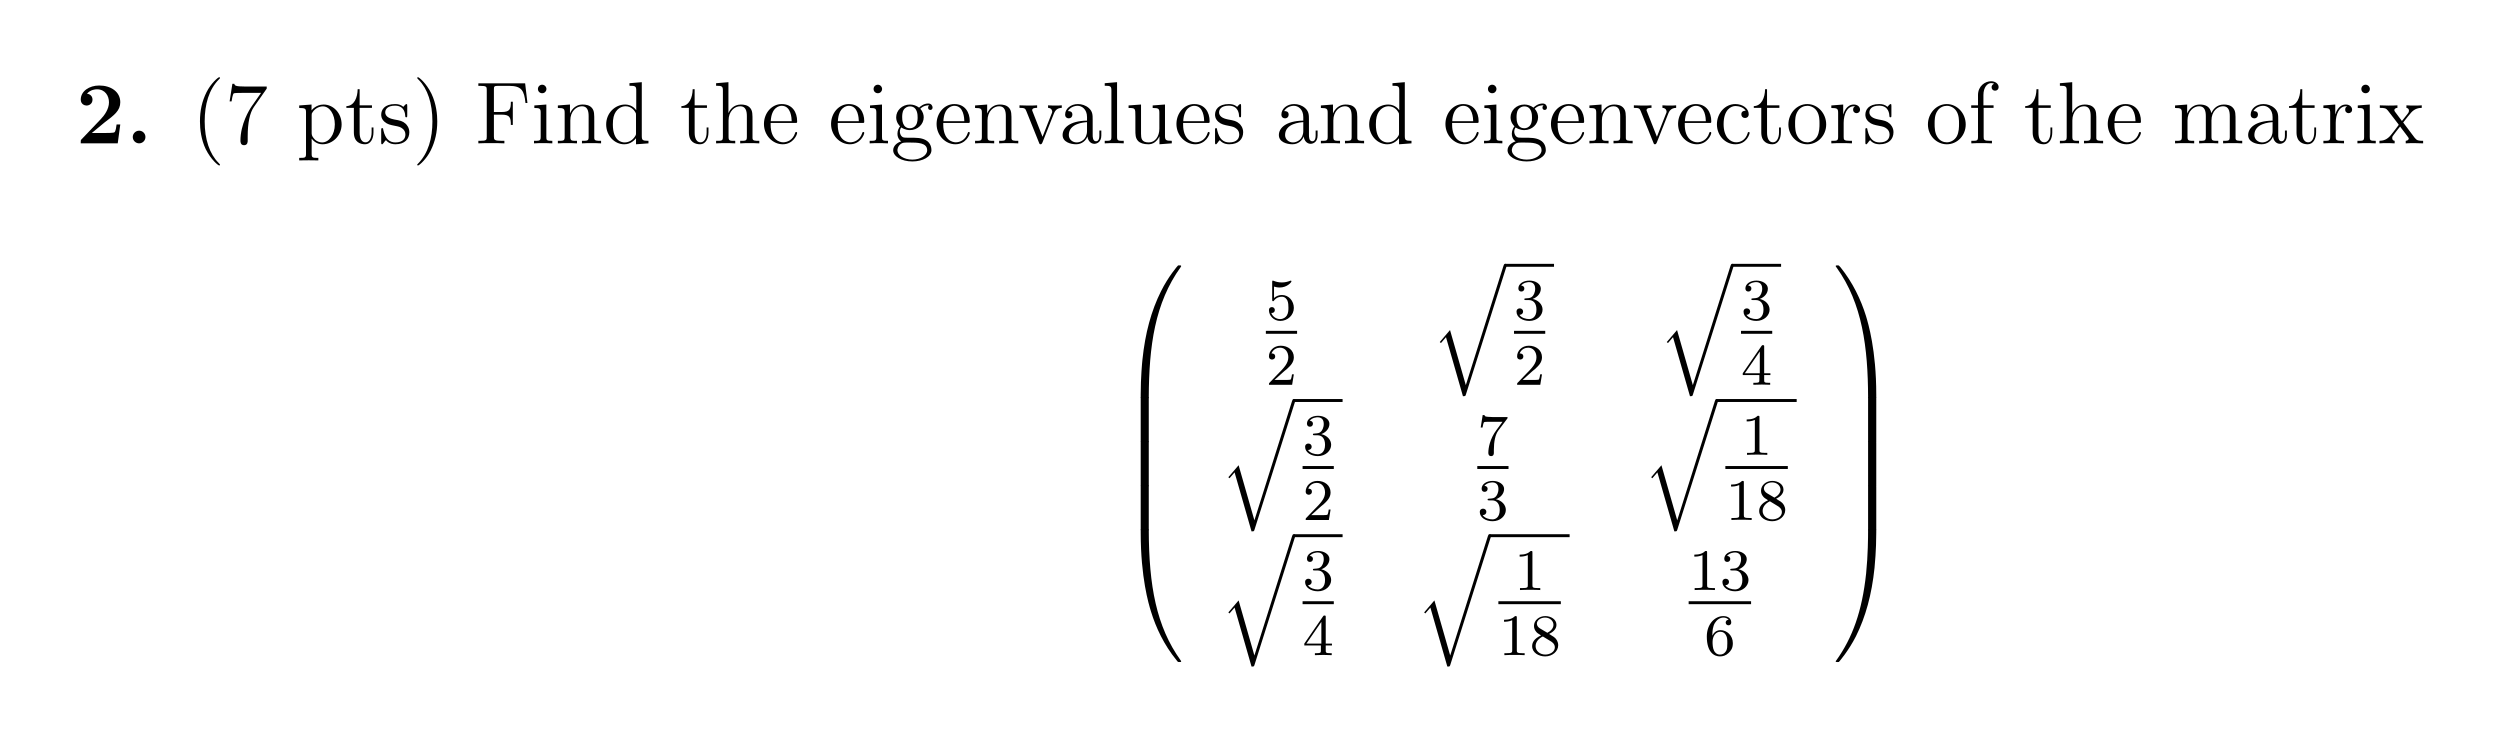 <?xml version="1.0" encoding="UTF-8"?>
<svg width="339pt" height="101pt" version="1.1" viewBox="0 0 339 101" xmlns="http://www.w3.org/2000/svg" xmlns:xlink="http://www.w3.org/1999/xlink">
 <defs>
  <symbol id="glyph0-1" overflow="visible">
   <path d="m6.031-2.562h-0.5c-0.031 0.25-0.109 0.953-0.297 1.062-0.094 0.094-1.031 0.094-1.203 0.094h-1.859c0.453-0.391 1.547-1.297 1.719-1.422 1.328-1 2.141-1.609 2.141-2.75 0-1.422-1.281-2.266-2.859-2.266-1.344 0-2.5 0.766-2.5 1.906 0 0.625 0.516 0.812 0.781 0.812 0.375 0 0.812-0.25 0.812-0.797 0-0.516-0.375-0.766-0.75-0.812 0.484-0.547 1.109-0.594 1.359-0.594 1.109 0 1.625 0.891 1.625 1.766 0 0.922-0.625 1.781-1.125 2.297l-2.594 2.719c-0.109 0.109-0.109 0.125-0.109 0.344v0.203h5.016z"/>
  </symbol>
  <symbol id="glyph0-2" overflow="visible">
   <path d="m2.719-0.859c0-0.484-0.391-0.859-0.859-0.859-0.453 0-0.859 0.375-0.859 0.859s0.406 0.859 0.859 0.859c0.469 0 0.859-0.375 0.859-0.859z"/>
  </symbol>
  <symbol id="glyph1-1" overflow="visible">
   <path d="m3.891 2.906c0-0.031 0-0.062-0.203-0.266-1.203-1.203-1.875-3.172-1.875-5.609 0-2.328 0.562-4.328 1.953-5.734 0.125-0.109 0.125-0.125 0.125-0.172 0-0.062-0.062-0.094-0.109-0.094-0.156 0-1.141 0.859-1.719 2.031-0.609 1.219-0.891 2.484-0.891 3.969 0 1.062 0.172 2.484 0.781 3.75 0.719 1.438 1.688 2.219 1.828 2.219 0.047 0 0.109-0.031 0.109-0.094z"/>
  </symbol>
  <symbol id="glyph1-2" overflow="visible">
   <path d="m5.672-7.422v-0.281h-2.875c-1.453 0-1.469-0.156-1.516-0.375h-0.266l-0.375 2.391h0.266c0.031-0.219 0.141-0.953 0.297-1.094 0.094-0.062 1-0.062 1.156-0.062h2.547l-1.266 1.812c-0.328 0.469-1.531 2.422-1.531 4.672 0 0.125 0 0.609 0.484 0.609 0.5 0 0.5-0.469 0.5-0.625v-0.594c0-1.781 0.281-3.172 0.844-3.969z"/>
  </symbol>
  <symbol id="glyph1-3" overflow="visible">
   <path d="m2.922 1.969c-0.766 0-0.906 0-0.906-0.531v-2.078c0.219 0.297 0.703 0.766 1.469 0.766 1.375 0 2.594-1.172 2.594-2.703 0-1.516-1.125-2.688-2.438-2.688-1.047 0-1.609 0.75-1.641 0.797v-0.797l-1.672 0.125v0.344c0.844 0 0.922 0.094 0.922 0.609v5.625c0 0.531-0.141 0.531-0.922 0.531v0.344c0.312-0.016 0.969-0.016 1.297-0.016 0.344 0 1 0 1.297 0.016zm-0.906-5.781c0-0.234 0-0.234 0.141-0.438 0.359-0.531 0.938-0.766 1.391-0.766 0.906 0 1.609 1.094 1.609 2.438 0 1.422-0.812 2.453-1.719 2.453-0.375 0-0.719-0.156-0.969-0.375-0.266-0.281-0.453-0.516-0.453-0.844z"/>
  </symbol>
  <symbol id="glyph1-4" overflow="visible">
   <path d="m2.016-4.812h1.672v-0.344h-1.672v-2.188h-0.266c-0.016 1.109-0.453 2.266-1.531 2.297v0.234h1.016v3.328c0 1.328 0.875 1.609 1.516 1.609 0.75 0 1.141-0.75 1.141-1.609v-0.672h-0.25v0.656c0 0.859-0.359 1.359-0.812 1.359-0.812 0-0.812-1.109-0.812-1.312z"/>
  </symbol>
  <symbol id="glyph1-5" overflow="visible">
   <path d="m3.922-5.062c0-0.203 0-0.266-0.125-0.266-0.094 0-0.312 0.266-0.406 0.375-0.359-0.312-0.734-0.375-1.125-0.375-1.438 0-1.875 0.781-1.875 1.438 0 0.141 0 0.562 0.453 0.969 0.391 0.344 0.797 0.422 1.344 0.531 0.656 0.125 0.812 0.172 1.109 0.406 0.219 0.172 0.375 0.438 0.375 0.781 0 0.516-0.297 1.078-1.359 1.078-0.781 0-1.359-0.453-1.625-1.641-0.047-0.219-0.047-0.234-0.047-0.25-0.031-0.047-0.078-0.047-0.109-0.047-0.141 0-0.141 0.062-0.141 0.281v1.625c0 0.219 0 0.281 0.125 0.281 0.062 0 0.062-0.016 0.266-0.266 0.062-0.094 0.062-0.109 0.25-0.297 0.453 0.562 1.094 0.562 1.297 0.562 1.25 0 1.875-0.703 1.875-1.641 0-0.641-0.391-1.031-0.5-1.141-0.422-0.375-0.75-0.438-1.547-0.578-0.344-0.078-1.219-0.25-1.219-0.969 0-0.359 0.25-0.906 1.328-0.906 1.297 0 1.375 1.109 1.391 1.469 0.016 0.109 0.094 0.109 0.141 0.109 0.125 0 0.125-0.062 0.125-0.281z"/>
  </symbol>
  <symbol id="glyph1-6" overflow="visible">
   <path d="m3.375-2.969c0-0.922-0.125-2.391-0.797-3.781-0.703-1.438-1.688-2.219-1.812-2.219-0.047 0-0.109 0.031-0.109 0.094 0 0.047 0 0.062 0.203 0.266 1.203 1.203 1.859 3.188 1.859 5.625 0 2.312-0.562 4.312-1.938 5.719-0.125 0.109-0.125 0.141-0.125 0.172 0 0.062 0.062 0.094 0.109 0.094 0.156 0 1.141-0.859 1.719-2.031 0.609-1.219 0.891-2.516 0.891-3.938z"/>
  </symbol>
  <symbol id="glyph1-7" overflow="visible">
   <path d="m6.828-8.141h-6.344v0.344h0.25c0.859 0 0.891 0.125 0.891 0.562v6.328c0 0.438-0.031 0.562-0.891 0.562h-0.25v0.344c0.297-0.031 1.359-0.031 1.719-0.031 0.422 0 1.469 0 1.812 0.031v-0.344h-0.359c-1.031 0-1.062-0.141-1.062-0.578v-2.969h1.047c1.125 0 1.25 0.391 1.25 1.391h0.266v-3.141h-0.266c0 1-0.125 1.391-1.25 1.391h-1.047v-3.062c0-0.391 0.031-0.484 0.547-0.484h1.5c1.719 0 2.062 0.641 2.234 2.328h0.266z"/>
  </symbol>
  <symbol id="glyph1-8" overflow="visible">
   <path d="m2.078-7.359c0-0.312-0.25-0.594-0.578-0.594-0.312 0-0.578 0.25-0.578 0.578 0 0.359 0.281 0.578 0.578 0.578 0.359 0 0.578-0.297 0.578-0.562zm-1.641 2.219v0.344c0.75 0 0.859 0.078 0.859 0.656v3.25c0 0.547-0.125 0.547-0.906 0.547v0.344c0.344-0.031 0.906-0.031 1.266-0.031 0.125 0 0.812 0 1.219 0.031v-0.344c-0.766 0-0.812-0.062-0.812-0.531v-4.391z"/>
  </symbol>
  <symbol id="glyph1-9" overflow="visible">
   <path d="m5.312-2.906c0-1.109 0-1.438-0.266-1.828-0.344-0.469-0.906-0.531-1.312-0.531-1.172 0-1.625 0.984-1.719 1.219v-1.219l-1.641 0.125v0.344c0.812 0 0.922 0.094 0.922 0.672v3.234c0 0.547-0.141 0.547-0.922 0.547v0.344c0.312-0.031 0.969-0.031 1.297-0.031 0.344 0 1 0 1.297 0.031v-0.344c-0.75 0-0.906 0-0.906-0.547v-2.219c0-1.25 0.828-1.922 1.578-1.922 0.734 0 0.906 0.609 0.906 1.344v2.797c0 0.547-0.141 0.547-0.906 0.547v0.344c0.297-0.031 0.953-0.031 1.281-0.031 0.344 0 1 0 1.312 0.031v-0.344c-0.609 0-0.906 0-0.922-0.359z"/>
  </symbol>
  <symbol id="glyph1-10" overflow="visible">
   <path d="m3.578-8.156v0.344c0.828 0 0.922 0.078 0.922 0.672v2.641c-0.25-0.359-0.766-0.766-1.5-0.766-1.391 0-2.578 1.172-2.578 2.703 0 1.516 1.125 2.688 2.453 2.688 0.906 0 1.422-0.609 1.594-0.828v0.828l1.688-0.125v-0.344c-0.812 0-0.906-0.094-0.906-0.672v-7.281zm0.891 6.75c0 0.219 0 0.266-0.172 0.516-0.281 0.422-0.766 0.766-1.375 0.766-0.297 0-1.594-0.109-1.594-2.438 0-0.859 0.141-1.328 0.406-1.734 0.234-0.359 0.719-0.734 1.312-0.734 0.75 0 1.156 0.531 1.281 0.734 0.141 0.203 0.141 0.219 0.141 0.438z"/>
  </symbol>
  <symbol id="glyph1-11" overflow="visible">
   <path d="m5.312-2.906c0-1.109 0-1.438-0.266-1.828-0.344-0.469-0.906-0.531-1.312-0.531-1.031 0-1.516 0.766-1.672 1.141h-0.016v-4.172l-1.672 0.141v0.344c0.812 0 0.922 0.078 0.922 0.672v6.25c0 0.547-0.141 0.547-0.922 0.547v0.344c0.312-0.031 0.969-0.031 1.297-0.031 0.344 0 1 0 1.297 0.031v-0.344c-0.75 0-0.906 0-0.906-0.547v-2.219c0-1.25 0.828-1.922 1.578-1.922 0.734 0 0.906 0.609 0.906 1.344v2.797c0 0.547-0.141 0.547-0.906 0.547v0.344c0.297-0.031 0.953-0.031 1.281-0.031 0.344 0 1 0 1.312 0.031v-0.344c-0.609 0-0.906 0-0.922-0.359z"/>
  </symbol>
  <symbol id="glyph1-12" overflow="visible">
   <path d="m4.578-2.766c0.266 0 0.281 0 0.281-0.234 0-1.203-0.641-2.328-2.094-2.328-1.359 0-2.406 1.234-2.406 2.703 0 1.578 1.219 2.75 2.547 2.75 1.422 0 1.953-1.297 1.953-1.547 0-0.078-0.047-0.125-0.125-0.125-0.094 0-0.125 0.062-0.141 0.125-0.312 1-1.109 1.281-1.625 1.281-0.5 0-1.703-0.344-1.703-2.406v-0.219zm-3.297-0.234c0.094-1.875 1.141-2.094 1.484-2.094 1.281 0 1.344 1.688 1.359 2.094z"/>
  </symbol>
  <symbol id="glyph1-13" overflow="visible">
   <path d="m1.422-2.156c0.562 0.359 1.047 0.359 1.172 0.359 1.078 0 1.875-0.812 1.875-1.734 0-0.312-0.094-0.766-0.469-1.156 0.453-0.469 1.016-0.469 1.078-0.469 0.047 0 0.109 0 0.156 0.016-0.125 0.047-0.172 0.172-0.172 0.297 0 0.172 0.109 0.312 0.297 0.312 0.109 0 0.312-0.062 0.312-0.328 0-0.203-0.156-0.547-0.578-0.547-0.625 0-1.094 0.391-1.25 0.562-0.359-0.266-0.781-0.422-1.234-0.422-1.078 0-1.875 0.812-1.875 1.734 0 0.672 0.406 1.109 0.531 1.219-0.141 0.188-0.359 0.531-0.359 1 0 0.688 0.422 0.984 0.516 1.047-0.547 0.156-1.094 0.594-1.094 1.203 0 0.828 1.125 1.516 2.594 1.516 1.422 0 2.594-0.641 2.594-1.531 0-0.297-0.078-1-0.797-1.375-0.609-0.312-1.203-0.312-2.234-0.312-0.734 0-0.812 0-1.031-0.219-0.109-0.125-0.219-0.359-0.219-0.609 0-0.203 0.062-0.406 0.188-0.562zm1.188 0.109c-1.062 0-1.062-1.203-1.062-1.484 0-0.203 0-0.703 0.203-1.016 0.234-0.359 0.594-0.469 0.844-0.469 1.047 0 1.047 1.203 1.047 1.484 0 0.203 0 0.703-0.203 1.016-0.219 0.359-0.578 0.469-0.828 0.469zm0.312 4.25c-1.141 0-2.016-0.594-2.016-1.266 0-0.094 0.031-0.562 0.484-0.875 0.266-0.172 0.359-0.172 1.203-0.172 0.984 0 2.344 0 2.344 1.047 0 0.703-0.906 1.266-2.016 1.266z"/>
  </symbol>
  <symbol id="glyph1-14" overflow="visible">
   <path d="m4.875-4.016c0.109-0.266 0.312-0.781 1.078-0.797v-0.344c-0.344 0.031-0.516 0.031-0.891 0.031-0.25 0-0.422 0-0.969-0.031v0.344c0.5 0.031 0.562 0.391 0.562 0.516 0 0.109-0.031 0.172-0.094 0.312l-1.219 3.094-1.328-3.375c-0.062-0.172-0.078-0.172-0.078-0.234 0-0.312 0.453-0.312 0.672-0.312v-0.344c-0.297 0.031-0.922 0.031-1.25 0.031-0.391 0-0.422 0-1.141-0.031v0.344c0.672 0 0.781 0.062 0.922 0.422l1.719 4.281c0.062 0.172 0.078 0.234 0.219 0.234 0.094 0 0.156-0.031 0.25-0.234z"/>
  </symbol>
  <symbol id="glyph1-15" overflow="visible">
   <path d="m4.609-3.188c0-0.656 0-1.125-0.516-1.594-0.422-0.375-0.969-0.547-1.484-0.547-0.984 0-1.734 0.641-1.734 1.422 0 0.344 0.219 0.516 0.5 0.516s0.484-0.203 0.484-0.5c0-0.484-0.422-0.484-0.609-0.484 0.281-0.5 0.859-0.719 1.328-0.719 0.547 0 1.266 0.453 1.266 1.531v0.484c-2.406 0.031-3.312 1.031-3.312 1.953 0 0.953 1.094 1.25 1.828 1.25 0.781 0 1.328-0.484 1.547-1.062 0.047 0.562 0.422 1 0.938 1 0.25 0 0.938-0.172 0.938-1.125v-0.672h-0.266v0.672c0 0.688-0.281 0.781-0.453 0.781-0.453 0-0.453-0.641-0.453-0.812zm-0.766 1.5c0 1.172-0.875 1.562-1.391 1.562-0.594 0-1.078-0.422-1.078-1 0-1.578 2.031-1.719 2.469-1.75z"/>
  </symbol>
  <symbol id="glyph1-16" overflow="visible">
   <path d="m2.062-8.297-1.672 0.141v0.344c0.812 0 0.906 0.078 0.906 0.672v6.25c0 0.547-0.125 0.547-0.906 0.547v0.344c0.344-0.031 0.922-0.031 1.281-0.031s0.953 0 1.297 0.031v-0.344c-0.766 0-0.906 0-0.906-0.547z"/>
  </symbol>
  <symbol id="glyph1-17" overflow="visible">
   <path d="m3.641-5.141v0.344c0.812 0 0.906 0.094 0.906 0.672v2.141c0 1.016-0.547 1.859-1.438 1.859-0.984 0-1.047-0.562-1.047-1.188v-3.953l-1.688 0.125v0.344c0.922 0 0.922 0.047 0.922 1.109v1.781c0 0.75 0 1.172 0.359 1.578 0.281 0.297 0.766 0.453 1.375 0.453 0.203 0 0.594 0 1-0.359 0.344-0.266 0.531-0.719 0.531-0.719v1.078l1.672-0.125v-0.344c-0.812 0-0.922-0.094-0.922-0.672v-4.25z"/>
  </symbol>
  <symbol id="glyph1-18" overflow="visible">
   <path d="m4.328-4.422c-0.141 0-0.594 0-0.594 0.484 0 0.297 0.203 0.5 0.5 0.5 0.266 0 0.5-0.172 0.5-0.516 0-0.797-0.844-1.375-1.812-1.375-1.391 0-2.5 1.234-2.5 2.75 0 1.531 1.141 2.703 2.5 2.703 1.578 0 1.938-1.438 1.938-1.547s-0.094-0.109-0.125-0.109c-0.109 0-0.125 0.031-0.156 0.188-0.266 0.844-0.906 1.203-1.547 1.203-0.734 0-1.703-0.641-1.703-2.453 0-1.984 1.016-2.469 1.609-2.469 0.453 0 1.109 0.172 1.391 0.641z"/>
  </symbol>
  <symbol id="glyph1-19" overflow="visible">
   <path d="m5.484-2.562c0-1.531-1.172-2.766-2.562-2.766-1.422 0-2.562 1.266-2.562 2.766 0 1.531 1.188 2.688 2.562 2.688 1.406 0 2.562-1.172 2.562-2.688zm-2.562 2.422c-0.438 0-0.969-0.188-1.312-0.781-0.328-0.531-0.344-1.234-0.344-1.75 0-0.453 0-1.172 0.375-1.719 0.328-0.516 0.859-0.703 1.281-0.703 0.453 0 0.969 0.219 1.281 0.688 0.375 0.547 0.375 1.297 0.375 1.734 0 0.422 0 1.172-0.312 1.734-0.328 0.562-0.891 0.797-1.344 0.797z"/>
  </symbol>
  <symbol id="glyph1-20" overflow="visible">
   <path d="m2-2.781c0-1.156 0.469-2.25 1.391-2.25 0.094 0 0.125 0 0.172 0.016-0.094 0.047-0.281 0.109-0.281 0.438 0 0.344 0.266 0.484 0.453 0.484 0.25 0 0.484-0.156 0.484-0.484 0-0.359-0.328-0.688-0.844-0.688-1.016 0-1.359 1.094-1.422 1.328h-0.016v-1.328l-1.609 0.125v0.344c0.812 0 0.922 0.094 0.922 0.672v3.234c0 0.547-0.141 0.547-0.922 0.547v0.344c0.344-0.031 1-0.031 1.359-0.031 0.328 0 1.172 0 1.438 0.031v-0.344h-0.234c-0.875 0-0.891-0.141-0.891-0.562z"/>
  </symbol>
  <symbol id="glyph1-21" overflow="visible">
   <path d="m2.062-4.812h1.344v-0.344h-1.375v-1.391c0-1.078 0.547-1.625 1.047-1.625 0.094 0 0.266 0.016 0.406 0.094-0.047 0.016-0.344 0.125-0.344 0.469 0 0.266 0.188 0.469 0.469 0.469s0.484-0.203 0.484-0.484c0-0.438-0.438-0.797-1.016-0.797-0.828 0-1.781 0.656-1.781 1.875v1.391h-0.922v0.344h0.922v3.922c0 0.547-0.125 0.547-0.906 0.547v0.344c0.344-0.031 1-0.031 1.359-0.031 0.312 0 1.172 0 1.438 0.031v-0.344h-0.234c-0.875 0-0.891-0.141-0.891-0.562z"/>
  </symbol>
  <symbol id="glyph1-22" overflow="visible">
   <path d="m8.578-2.906c0-1.109 0-1.438-0.281-1.828-0.344-0.469-0.906-0.531-1.312-0.531-1 0-1.5 0.719-1.688 1.172-0.172-0.922-0.812-1.172-1.562-1.172-1.172 0-1.625 0.984-1.719 1.219v-1.219l-1.641 0.125v0.344c0.812 0 0.922 0.094 0.922 0.672v3.234c0 0.547-0.141 0.547-0.922 0.547v0.344c0.312-0.031 0.969-0.031 1.297-0.031 0.344 0 1 0 1.297 0.031v-0.344c-0.75 0-0.906 0-0.906-0.547v-2.219c0-1.25 0.828-1.922 1.578-1.922 0.734 0 0.906 0.609 0.906 1.344v2.797c0 0.547-0.141 0.547-0.906 0.547v0.344c0.297-0.031 0.953-0.031 1.281-0.031 0.344 0 1 0 1.312 0.031v-0.344c-0.766 0-0.922 0-0.922-0.547v-2.219c0-1.25 0.828-1.922 1.578-1.922 0.734 0 0.906 0.609 0.906 1.344v2.797c0 0.547-0.141 0.547-0.906 0.547v0.344c0.312-0.031 0.953-0.031 1.281-0.031 0.344 0 1 0 1.312 0.031v-0.344c-0.609 0-0.906 0-0.906-0.359z"/>
  </symbol>
  <symbol id="glyph1-23" overflow="visible">
   <path d="m3.344-2.828c0.344-0.453 0.859-1.094 1.078-1.344 0.484-0.547 1.047-0.641 1.438-0.641v-0.344c-0.516 0.031-0.547 0.031-1 0.031s-0.484 0-1.078-0.031v0.344c0.156 0.031 0.344 0.109 0.344 0.375 0 0.203-0.109 0.344-0.188 0.438l-0.766 0.969-0.922-1.234c-0.031-0.047-0.109-0.156-0.109-0.234s0.062-0.297 0.422-0.312v-0.344c-0.297 0.031-0.906 0.031-1.234 0.031-0.391 0-0.422 0-1.156-0.031v0.344c0.609 0 0.844 0.031 1.094 0.359l1.406 1.828c0.016 0.016 0.062 0.094 0.062 0.125s-0.922 1.203-1.047 1.359c-0.531 0.656-1.047 0.781-1.562 0.797v0.344c0.453-0.031 0.469-0.031 0.984-0.031 0.453 0 0.484 0 1.078 0.031v-0.344c-0.281-0.031-0.328-0.219-0.328-0.391 0-0.188 0.078-0.281 0.203-0.438 0.172-0.25 0.562-0.734 0.859-1.109l0.969 1.281c0.203 0.266 0.203 0.281 0.203 0.359 0 0.094-0.094 0.281-0.406 0.297v0.344c0.312-0.031 0.891-0.031 1.219-0.031 0.406 0 0.422 0 1.141 0.031v-0.344c-0.625 0-0.844-0.031-1.141-0.406z"/>
  </symbol>
  <symbol id="glyph2-1" overflow="visible">
   <path d="m3.734 17.641c0.219 0 0.266 0 0.266-0.141 0.031-6.984 0.828-12.781 4.328-17.656 0.062-0.094 0.062-0.109 0.062-0.141 0-0.094-0.062-0.094-0.219-0.094-0.172 0-0.188 0-0.203 0.016-0.047 0.031-1.312 1.484-2.312 3.5-1.312 2.625-2.141 5.641-2.516 9.281-0.031 0.297-0.234 2.375-0.234 4.734v0.391c0 0.109 0.062 0.109 0.281 0.109z"/>
  </symbol>
  <symbol id="glyph2-2" overflow="visible">
   <path d="m4 0.172c0-0.266 0-0.266-0.266-0.266h-0.547c-0.281 0-0.281 0-0.281 0.266v5.641c0 0.266 0 0.266 0.281 0.266h0.547c0.266 0 0.266 0 0.266-0.266z"/>
  </symbol>
  <symbol id="glyph2-3" overflow="visible">
   <path d="m3.188-0.5c-0.219 0-0.281 0-0.281 0.109v0.391c0 6.094 1.078 9.656 1.391 10.672 0.672 2.203 1.781 4.547 3.453 6.594 0.141 0.188 0.188 0.234 0.219 0.25s0.031 0.016 0.203 0.016c0.156 0 0.219 0 0.219-0.094 0-0.016 0-0.047-0.062-0.125-3.312-4.609-4.312-10.156-4.328-17.672 0-0.141-0.047-0.141-0.266-0.141z"/>
  </symbol>
  <symbol id="glyph2-4" overflow="visible">
   <path d="m4.625 16.047-2.141-7.469-1.391 1.625 0.156 0.141 0.688-0.797 2.297 8c0.328 0 0.328 0 0.406-0.234l5.484-17.312c0.047-0.156 0.047-0.188 0.047-0.203 0-0.109-0.078-0.203-0.203-0.203-0.156 0-0.188 0.141-0.234 0.266z"/>
  </symbol>
  <symbol id="glyph2-5" overflow="visible">
   <path d="m5.812 17.141c0-6.078-1.094-9.656-1.391-10.656-0.688-2.219-1.797-4.547-3.453-6.609-0.156-0.172-0.188-0.219-0.234-0.25-0.016 0-0.031-0.016-0.188-0.016-0.141 0-0.234 0-0.234 0.094 0 0.031 0 0.047 0.141 0.234 3.469 4.844 4.234 10.812 4.25 17.562 0 0.141 0.062 0.141 0.281 0.141h0.547c0.203 0 0.266 0 0.281-0.109z"/>
  </symbol>
  <symbol id="glyph2-6" overflow="visible">
   <path d="m5.812 0.172c0-0.266-0.016-0.266-0.281-0.266h-0.547c-0.266 0-0.281 0-0.281 0.266v5.641c0 0.266 0.016 0.266 0.281 0.266h0.547c0.266 0 0.281 0 0.281-0.266z"/>
  </symbol>
  <symbol id="glyph2-7" overflow="visible">
   <path d="m5.812-0.391c-0.016-0.109-0.078-0.109-0.281-0.109h-0.547c-0.219 0-0.281 0-0.281 0.141 0 1.031-0.016 3.406-0.266 5.875-0.547 5.156-1.859 8.734-4.047 11.797-0.078 0.078-0.078 0.109-0.078 0.125 0 0.094 0.094 0.094 0.234 0.094 0.156 0 0.188 0 0.203-0.016 0.031-0.031 1.297-1.484 2.312-3.484 1.312-2.641 2.141-5.656 2.516-9.281 0.031-0.312 0.234-2.391 0.234-4.75z"/>
  </symbol>
  <symbol id="glyph3-1" overflow="visible">
   <path d="m1.109-4.484c0.109 0.031 0.422 0.125 0.766 0.125 1 0 1.594-0.703 1.594-0.828 0-0.094-0.047-0.109-0.094-0.109-0.016 0-0.031 0-0.094 0.031-0.312 0.125-0.688 0.219-1.109 0.219-0.469 0-0.859-0.109-1.109-0.219-0.078-0.031-0.094-0.031-0.109-0.031-0.094 0-0.094 0.078-0.094 0.234v2.328c0 0.141 0 0.234 0.125 0.234 0.062 0 0.078-0.031 0.125-0.094 0.094-0.109 0.391-0.516 1.078-0.516 0.438 0 0.656 0.359 0.734 0.516 0.125 0.281 0.141 0.656 0.141 0.953s0 0.734-0.219 1.078c-0.156 0.25-0.484 0.484-0.906 0.484-0.516 0-1.016-0.312-1.203-0.844 0.016 0.016 0.078 0.016 0.078 0.016 0.219 0 0.406-0.141 0.406-0.391 0-0.297-0.234-0.406-0.391-0.406s-0.406 0.078-0.406 0.422c0 0.719 0.625 1.453 1.531 1.453 1 0 1.844-0.781 1.844-1.766 0-0.922-0.672-1.75-1.609-1.75-0.391 0-0.766 0.125-1.078 0.406z"/>
  </symbol>
  <symbol id="glyph3-2" overflow="visible">
   <path d="m2.25-1.625c0.125-0.125 0.453-0.391 0.594-0.5 0.484-0.453 0.953-0.891 0.953-1.609 0-0.953-0.797-1.562-1.781-1.562-0.969 0-1.594 0.719-1.594 1.438 0 0.391 0.312 0.438 0.422 0.438 0.172 0 0.422-0.109 0.422-0.422 0-0.406-0.406-0.406-0.5-0.406 0.234-0.594 0.766-0.781 1.156-0.781 0.734 0 1.125 0.625 1.125 1.297 0 0.828-0.578 1.438-1.531 2.391l-1 1.047c-0.094 0.078-0.094 0.094-0.094 0.297h3.141l0.234-1.422h-0.25c-0.016 0.156-0.078 0.547-0.172 0.703-0.047 0.062-0.656 0.062-0.781 0.062h-1.422z"/>
  </symbol>
  <symbol id="glyph3-3" overflow="visible">
   <path d="m2.016-2.656c0.625 0 1.031 0.453 1.031 1.297 0 1-0.562 1.281-0.984 1.281-0.438 0-1.047-0.156-1.328-0.578 0.297 0 0.5-0.188 0.5-0.438 0-0.266-0.188-0.438-0.453-0.438-0.203 0-0.438 0.125-0.438 0.453 0 0.75 0.812 1.25 1.734 1.25 1.047 0 1.797-0.734 1.797-1.531 0-0.672-0.531-1.266-1.344-1.453 0.625-0.219 1.109-0.75 1.109-1.391s-0.719-1.094-1.547-1.094c-0.859 0-1.5 0.453-1.5 1.062 0 0.297 0.188 0.422 0.406 0.422 0.25 0 0.406-0.172 0.406-0.406 0-0.297-0.266-0.406-0.438-0.406 0.344-0.438 0.953-0.469 1.094-0.469 0.203 0 0.812 0.062 0.812 0.891 0 0.547-0.234 0.891-0.344 1.016-0.234 0.25-0.422 0.266-0.906 0.297-0.156 0-0.219 0.016-0.219 0.125s0.078 0.109 0.219 0.109z"/>
  </symbol>
  <symbol id="glyph3-4" overflow="visible">
   <path d="m3.141-5.156c0-0.156 0-0.219-0.172-0.219-0.094 0-0.109 0-0.188 0.109l-2.547 3.703v0.25h2.25v0.672c0 0.297-0.016 0.375-0.641 0.375h-0.172v0.266c0.672-0.031 0.688-0.031 1.141-0.031s0.469 0 1.141 0.031v-0.266h-0.172c-0.625 0-0.641-0.078-0.641-0.375v-0.672h0.844v-0.25h-0.844zm-0.594 0.641v2.953h-2.031z"/>
  </symbol>
  <symbol id="glyph3-5" overflow="visible">
   <path d="m4.031-4.859c0.078-0.078 0.078-0.094 0.078-0.266h-2.031c-0.203 0-0.438-0.016-0.641-0.031-0.422-0.031-0.422-0.109-0.453-0.234h-0.25l-0.266 1.688h0.25c0.016-0.125 0.109-0.672 0.219-0.734 0.078-0.047 0.688-0.047 0.797-0.047h1.688l-0.812 1.109c-0.906 1.203-1.109 2.469-1.109 3.094 0 0.078 0 0.453 0.375 0.453s0.375-0.359 0.375-0.453v-0.391c0-1.141 0.203-2.078 0.594-2.609z"/>
  </symbol>
  <symbol id="glyph3-6" overflow="visible">
   <path d="m2.5-5.078c0-0.219-0.016-0.219-0.234-0.219-0.328 0.312-0.75 0.5-1.5 0.5v0.266c0.219 0 0.641 0 1.109-0.203v4.078c0 0.297-0.031 0.391-0.781 0.391h-0.281v0.266c0.328-0.031 1.016-0.031 1.375-0.031s1.047 0 1.375 0.031v-0.266h-0.281c-0.75 0-0.781-0.094-0.781-0.391z"/>
  </symbol>
  <symbol id="glyph3-7" overflow="visible">
   <path d="m2.641-2.875c0.453-0.219 1-0.609 1-1.234 0-0.766-0.781-1.188-1.516-1.188-0.844 0-1.531 0.578-1.531 1.328 0 0.297 0.094 0.562 0.297 0.797 0.141 0.172 0.172 0.188 0.656 0.5-0.984 0.438-1.203 1.016-1.203 1.453 0 0.891 0.891 1.391 1.766 1.391 0.969 0 1.766-0.672 1.766-1.516 0-0.5-0.266-0.828-0.406-0.969-0.125-0.125-0.141-0.141-0.828-0.562zm-1.234-0.75c-0.234-0.141-0.422-0.375-0.422-0.641 0-0.5 0.547-0.828 1.125-0.828 0.609 0 1.125 0.422 1.125 0.984 0 0.453-0.359 0.844-0.828 1.078zm0.391 1.094c0.031 0.016 0.938 0.578 1.078 0.656 0.125 0.078 0.547 0.328 0.547 0.812 0 0.609-0.656 0.984-1.297 0.984-0.719 0-1.312-0.484-1.312-1.141 0-0.594 0.438-1.062 0.984-1.312z"/>
  </symbol>
  <symbol id="glyph3-8" overflow="visible">
   <path d="m1.094-2.641c0-0.656 0.062-1.234 0.344-1.719 0.25-0.406 0.656-0.734 1.156-0.734 0.156 0 0.516 0.031 0.703 0.297-0.359 0.031-0.391 0.297-0.391 0.375 0 0.25 0.188 0.375 0.375 0.375 0.141 0 0.375-0.078 0.375-0.391 0-0.469-0.359-0.859-1.078-0.859-1.109 0-2.234 1.047-2.234 2.766 0 2.172 1.016 2.703 1.781 2.703 0.391 0 0.797-0.109 1.156-0.453 0.328-0.312 0.594-0.641 0.594-1.344 0-1.031-0.797-1.766-1.672-1.766-0.578 0-0.922 0.359-1.109 0.75zm1.031 2.562c-0.422 0-0.688-0.281-0.797-0.516-0.188-0.359-0.203-0.891-0.203-1.203 0-0.781 0.422-1.375 1.047-1.375 0.391 0 0.641 0.203 0.781 0.484 0.172 0.297 0.172 0.656 0.172 1.062s0 0.75-0.156 1.047c-0.219 0.359-0.484 0.5-0.844 0.5z"/>
  </symbol>
  <clipPath id="clip1">
   <path d="m294 11h34.926v9h-34.926z"/>
  </clipPath>
 </defs>
 <g id="surface1">
  <g>
   <use x="10.278" y="19.439" xlink:href="#glyph0-1"/>
   <use x="17.003" y="19.439" xlink:href="#glyph0-2"/>
  </g>
  <g>
   <use x="25.942" y="19.439" xlink:href="#glyph1-1"/>
   <use x="30.495" y="19.439" xlink:href="#glyph1-2"/>
  </g>
  <g>
   <use x="40.245" y="19.439" xlink:href="#glyph1-3"/>
   <use x="46.749" y="19.439" xlink:href="#glyph1-4"/>
   <use x="51.301" y="19.439" xlink:href="#glyph1-5"/>
   <use x="55.918" y="19.439" xlink:href="#glyph1-6"/>
  </g>
  <g>
   <use x="64.38" y="19.439" xlink:href="#glyph1-7"/>
   <use x="72.02" y="19.439" xlink:href="#glyph1-8"/>
   <use x="75.272" y="19.439" xlink:href="#glyph1-9"/>
   <use x="81.775" y="19.439" xlink:href="#glyph1-10"/>
  </g>
  <g>
   <use x="92.176" y="19.439" xlink:href="#glyph1-4"/>
   <use x="96.729" y="19.439" xlink:href="#glyph1-11"/>
   <use x="103.232" y="19.439" xlink:href="#glyph1-12"/>
  </g>
  <g>
   <use x="112.333" y="19.439" xlink:href="#glyph1-12"/>
   <use x="117.536" y="19.439" xlink:href="#glyph1-8"/>
   <use x="120.787" y="19.439" xlink:href="#glyph1-13"/>
   <use x="126.641" y="19.439" xlink:href="#glyph1-12"/>
   <use x="131.844" y="19.439" xlink:href="#glyph1-9"/>
  </g>
  <g>
   <use x="138.024" y="19.439" xlink:href="#glyph1-14"/>
  </g>
  <g>
   <use x="143.557" y="19.439" xlink:href="#glyph1-15"/>
   <use x="149.411" y="19.439" xlink:href="#glyph1-16"/>
   <use x="152.662" y="19.439" xlink:href="#glyph1-17"/>
   <use x="159.166" y="19.439" xlink:href="#glyph1-12"/>
   <use x="164.369" y="19.439" xlink:href="#glyph1-5"/>
  </g>
  <g>
   <use x="172.883" y="19.439" xlink:href="#glyph1-15"/>
   <use x="178.737" y="19.439" xlink:href="#glyph1-9"/>
   <use x="185.24" y="19.439" xlink:href="#glyph1-10"/>
  </g>
  <g>
   <use x="195.641" y="19.439" xlink:href="#glyph1-12"/>
   <use x="200.844" y="19.439" xlink:href="#glyph1-8"/>
   <use x="204.096" y="19.439" xlink:href="#glyph1-13"/>
   <use x="209.949" y="19.439" xlink:href="#glyph1-12"/>
   <use x="215.152" y="19.439" xlink:href="#glyph1-9"/>
  </g>
  <g>
   <use x="221.333" y="19.439" xlink:href="#glyph1-14"/>
  </g>
  <g>
   <use x="227.189" y="19.439" xlink:href="#glyph1-12"/>
   <use x="232.392" y="19.439" xlink:href="#glyph1-18"/>
   <use x="237.594" y="19.439" xlink:href="#glyph1-4"/>
   <use x="242.147" y="19.439" xlink:href="#glyph1-19"/>
   <use x="248" y="19.439" xlink:href="#glyph1-20"/>
   <use x="252.553" y="19.439" xlink:href="#glyph1-5"/>
  </g>
  <g>
   <use x="261.067" y="19.439" xlink:href="#glyph1-19"/>
   <use x="266.921" y="19.439" xlink:href="#glyph1-21"/>
  </g>
  <g>
   <use x="274.395" y="19.439" xlink:href="#glyph1-4"/>
   <use x="278.948" y="19.439" xlink:href="#glyph1-11"/>
   <use x="285.451" y="19.439" xlink:href="#glyph1-12"/>
  </g>
  <g clip-path="url(#clip1)">
   <g>
    <use x="294.563" y="19.439" xlink:href="#glyph1-22"/>
    <use x="304.319" y="19.439" xlink:href="#glyph1-15"/>
    <use x="310.172" y="19.439" xlink:href="#glyph1-4"/>
    <use x="314.725" y="19.439" xlink:href="#glyph1-20"/>
    <use x="319.277" y="19.439" xlink:href="#glyph1-8"/>
    <use x="322.529" y="19.439" xlink:href="#glyph1-23"/>
   </g>
  </g>
  <g>
   <use x="151.773" y="36.375" xlink:href="#glyph2-1"/>
  </g>
  <g>
   <use x="151.773" y="53.91" xlink:href="#glyph2-2"/>
  </g>
  <g>
   <use x="151.773" y="59.888" xlink:href="#glyph2-2"/>
  </g>
  <g>
   <use x="151.773" y="65.865" xlink:href="#glyph2-2"/>
  </g>
  <g>
   <use x="151.773" y="72.241" xlink:href="#glyph2-3"/>
  </g>
  <g>
   <use x="171.648" y="43.346" xlink:href="#glyph3-1"/>
  </g>
  <path transform="matrix(1 0 0 -1 171.65 45.064)" d="m4.375e-4 0.002h4.234" fill="none" stroke="#000" stroke-miterlimit="10" stroke-width=".398"/>
  <g>
   <use x="171.648" y="52.175" xlink:href="#glyph3-2"/>
  </g>
  <g>
   <use x="194.139" y="36.176" xlink:href="#glyph2-4"/>
  </g>
  <path transform="matrix(1 0 0 -1 204.1 35.977)" d="m-4.375e-4 4.375e-4h6.625" fill="none" stroke="#000" stroke-miterlimit="10" stroke-width=".398"/>
  <g>
   <use x="205.297" y="43.346" xlink:href="#glyph3-3"/>
  </g>
  <path transform="matrix(1 0 0 -1 205.3 45.064)" d="m-1.25e-4 0.002h4.234" fill="none" stroke="#000" stroke-miterlimit="10" stroke-width=".398"/>
  <g>
   <use x="205.297" y="52.175" xlink:href="#glyph3-2"/>
  </g>
  <g>
   <use x="224.924" y="36.176" xlink:href="#glyph2-4"/>
  </g>
  <path transform="matrix(1 0 0 -1 234.89 35.977)" d="m7.1875e-4 4.375e-4h6.625" fill="none" stroke="#000" stroke-miterlimit="10" stroke-width=".398"/>
  <g>
   <use x="236.082" y="43.346" xlink:href="#glyph3-3"/>
  </g>
  <path transform="matrix(1 0 0 -1 236.08 45.064)" d="m3.125e-5 0.002h4.234" fill="none" stroke="#000" stroke-miterlimit="10" stroke-width=".398"/>
  <g>
   <use x="236.082" y="52.175" xlink:href="#glyph3-4"/>
  </g>
  <g>
   <use x="165.471" y="54.508" xlink:href="#glyph2-4"/>
  </g>
  <path transform="matrix(1 0 0 -1 175.43 54.308)" d="m-4.0625e-4 -5.9375e-4h6.625" fill="none" stroke="#000" stroke-miterlimit="10" stroke-width=".398"/>
  <g>
   <use x="176.629" y="61.677" xlink:href="#glyph3-3"/>
  </g>
  <path transform="matrix(1 0 0 -1 176.63 63.395)" d="m-9.375e-5 4.6875e-4h4.234" fill="none" stroke="#000" stroke-miterlimit="10" stroke-width=".398"/>
  <g>
   <use x="176.629" y="70.507" xlink:href="#glyph3-2"/>
  </g>
  <g>
   <use x="200.316" y="61.677" xlink:href="#glyph3-5"/>
  </g>
  <path transform="matrix(1 0 0 -1 200.32 63.395)" d="m4.0625e-4 4.6875e-4h4.234" fill="none" stroke="#000" stroke-miterlimit="10" stroke-width=".398"/>
  <g>
   <use x="200.316" y="70.507" xlink:href="#glyph3-3"/>
  </g>
  <g>
   <use x="222.806" y="54.508" xlink:href="#glyph2-4"/>
  </g>
  <path transform="matrix(1 0 0 -1 232.77 54.308)" d="m5.3125e-4 -5.9375e-4h10.859" fill="none" stroke="#000" stroke-miterlimit="10" stroke-width=".398"/>
  <g>
   <use x="236.082" y="61.677" xlink:href="#glyph3-6"/>
  </g>
  <path transform="matrix(1 0 0 -1 233.96 63.395)" d="m-1.5625e-4 4.6875e-4h8.469" fill="none" stroke="#000" stroke-miterlimit="10" stroke-width=".398"/>
  <g>
   <use x="233.965" y="70.507" xlink:href="#glyph3-6"/>
   <use x="238.2" y="70.507" xlink:href="#glyph3-7"/>
  </g>
  <g>
   <use x="165.471" y="72.839" xlink:href="#glyph2-4"/>
  </g>
  <path transform="matrix(1 0 0 -1 175.43 72.64)" d="m-4.0625e-4 -6.25e-4h6.625" fill="none" stroke="#000" stroke-miterlimit="10" stroke-width=".398"/>
  <g>
   <use x="176.629" y="80.009" xlink:href="#glyph3-3"/>
  </g>
  <path transform="matrix(1 0 0 -1 176.63 81.727)" d="m-9.375e-5 4.375e-4h4.234" fill="none" stroke="#000" stroke-miterlimit="10" stroke-width=".398"/>
  <g>
   <use x="176.629" y="88.838" xlink:href="#glyph3-4"/>
  </g>
  <g>
   <use x="192.022" y="72.839" xlink:href="#glyph2-4"/>
  </g>
  <path transform="matrix(1 0 0 -1 201.98 72.64)" d="m3.75e-4 -6.25e-4h10.859" fill="none" stroke="#000" stroke-miterlimit="10" stroke-width=".398"/>
  <g>
   <use x="205.297" y="80.009" xlink:href="#glyph3-6"/>
  </g>
  <path transform="matrix(1,0,0,-1,203.18,81.727)" d="m-3.125e-4 4.375e-4h8.469" fill="none" stroke="#000" stroke-miterlimit="10" stroke-width=".398"/>
  <g>
   <use x="203.18" y="88.838" xlink:href="#glyph3-6"/>
   <use x="207.415" y="88.838" xlink:href="#glyph3-7"/>
  </g>
  <g>
   <use x="228.983" y="80.009" xlink:href="#glyph3-6"/>
   <use x="233.218" y="80.009" xlink:href="#glyph3-3"/>
  </g>
  <path transform="matrix(1 0 0 -1 228.98 81.727)" d="m0.001 4.375e-4h8.465" fill="none" stroke="#000" stroke-miterlimit="10" stroke-width=".398"/>
  <g>
   <use x="231.1" y="88.838" xlink:href="#glyph3-8"/>
  </g>
  <g>
   <use x="248.61" y="36.375" xlink:href="#glyph2-5"/>
  </g>
  <g>
   <use x="248.61" y="53.91" xlink:href="#glyph2-6"/>
  </g>
  <g>
   <use x="248.61" y="59.887" xlink:href="#glyph2-6"/>
  </g>
  <g>
   <use x="248.61" y="65.865" xlink:href="#glyph2-6"/>
  </g>
  <g>
   <use x="248.61" y="72.241" xlink:href="#glyph2-7"/>
  </g>
 </g>
</svg>
